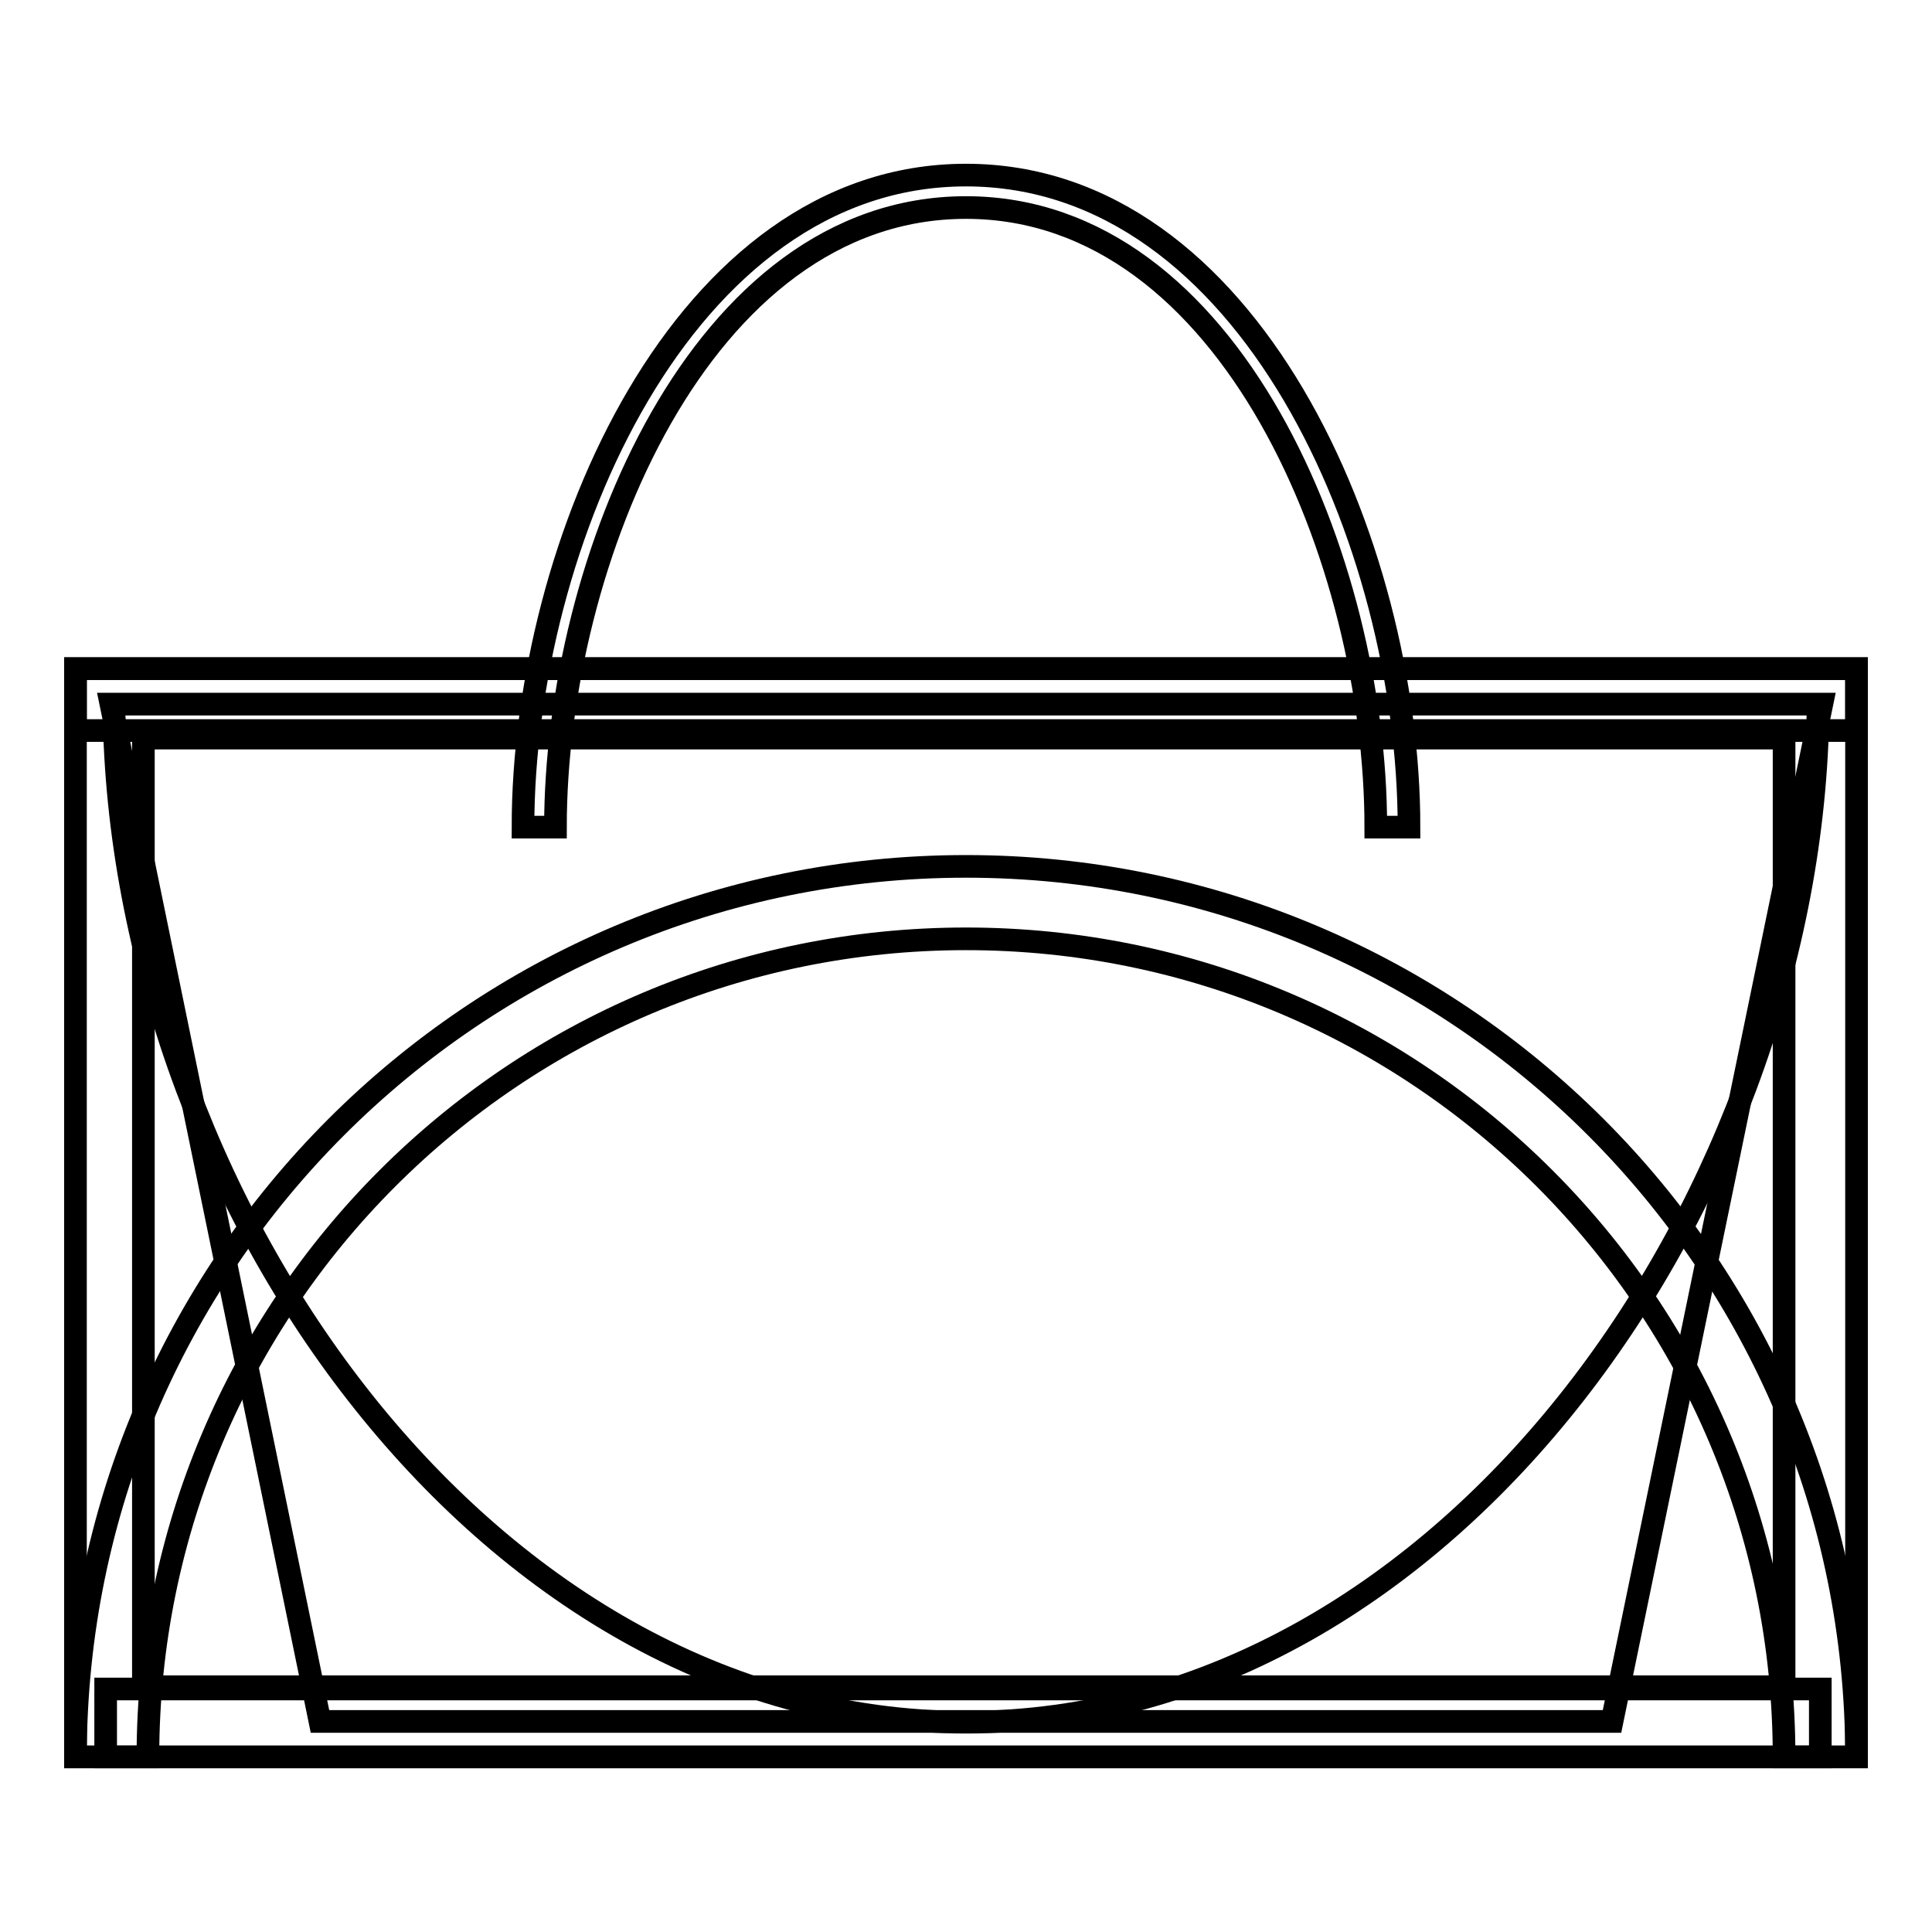 <?xml version="1.0" encoding="utf-8"?>
<!-- Svg Vector Icons : http://www.onlinewebfonts.com/icon -->
<!DOCTYPE svg PUBLIC "-//W3C//DTD SVG 1.1//EN" "http://www.w3.org/Graphics/SVG/1.1/DTD/svg11.dtd">
<svg version="1.1" xmlns="http://www.w3.org/2000/svg" xmlns:xlink="http://www.w3.org/1999/xlink" x="0px" y="0px" viewBox="0 0 256 256" enable-background="new 0 0 256 256" xml:space="preserve">
<g><g><path stroke-width="3" fill-opacity="0" stroke="#000000"  d="M213.6,228.1H42.4L14.7,93.3h226.7L213.6,228.1z"/><path stroke-width="3" fill-opacity="0" stroke="#000000"  d="M246,232.8H10V88.6h236V232.8z M236.3,97.8H19v125.7h217.4V97.8z"/><path stroke-width="3" fill-opacity="0" stroke="#000000"  d="M186.7,109.6c0-37.5-21.2-86.4-58.7-86.4c-37.5,0-58.7,48.9-58.7,86.4h4.3c0-35.1,19.2-82.1,54.4-82.1c35.1,0,54.3,47,54.3,82.1H186.7z"/><path stroke-width="3" fill-opacity="0" stroke="#000000"  d="M240.9,92.6c0,64.7-48.3,135.6-112.9,135.6c-64.7,0-112.9-70.9-112.9-135.6"/><path stroke-width="3" fill-opacity="0" stroke="#000000"  d="M10,88.6h236v8.2H10V88.6L10,88.6z"/><path stroke-width="3" fill-opacity="0" stroke="#000000"  d="M246,232.8c0-65.2-52.8-118-118-118c-65.2,0-118,52.8-118,118h9.6c0-59.9,48.5-108.4,108.4-108.4s108.4,48.5,108.4,108.4H246z"/><path stroke-width="3" fill-opacity="0" stroke="#000000"  d="M14,223.8h227.2v9H14V223.8z"/></g></g>
</svg>